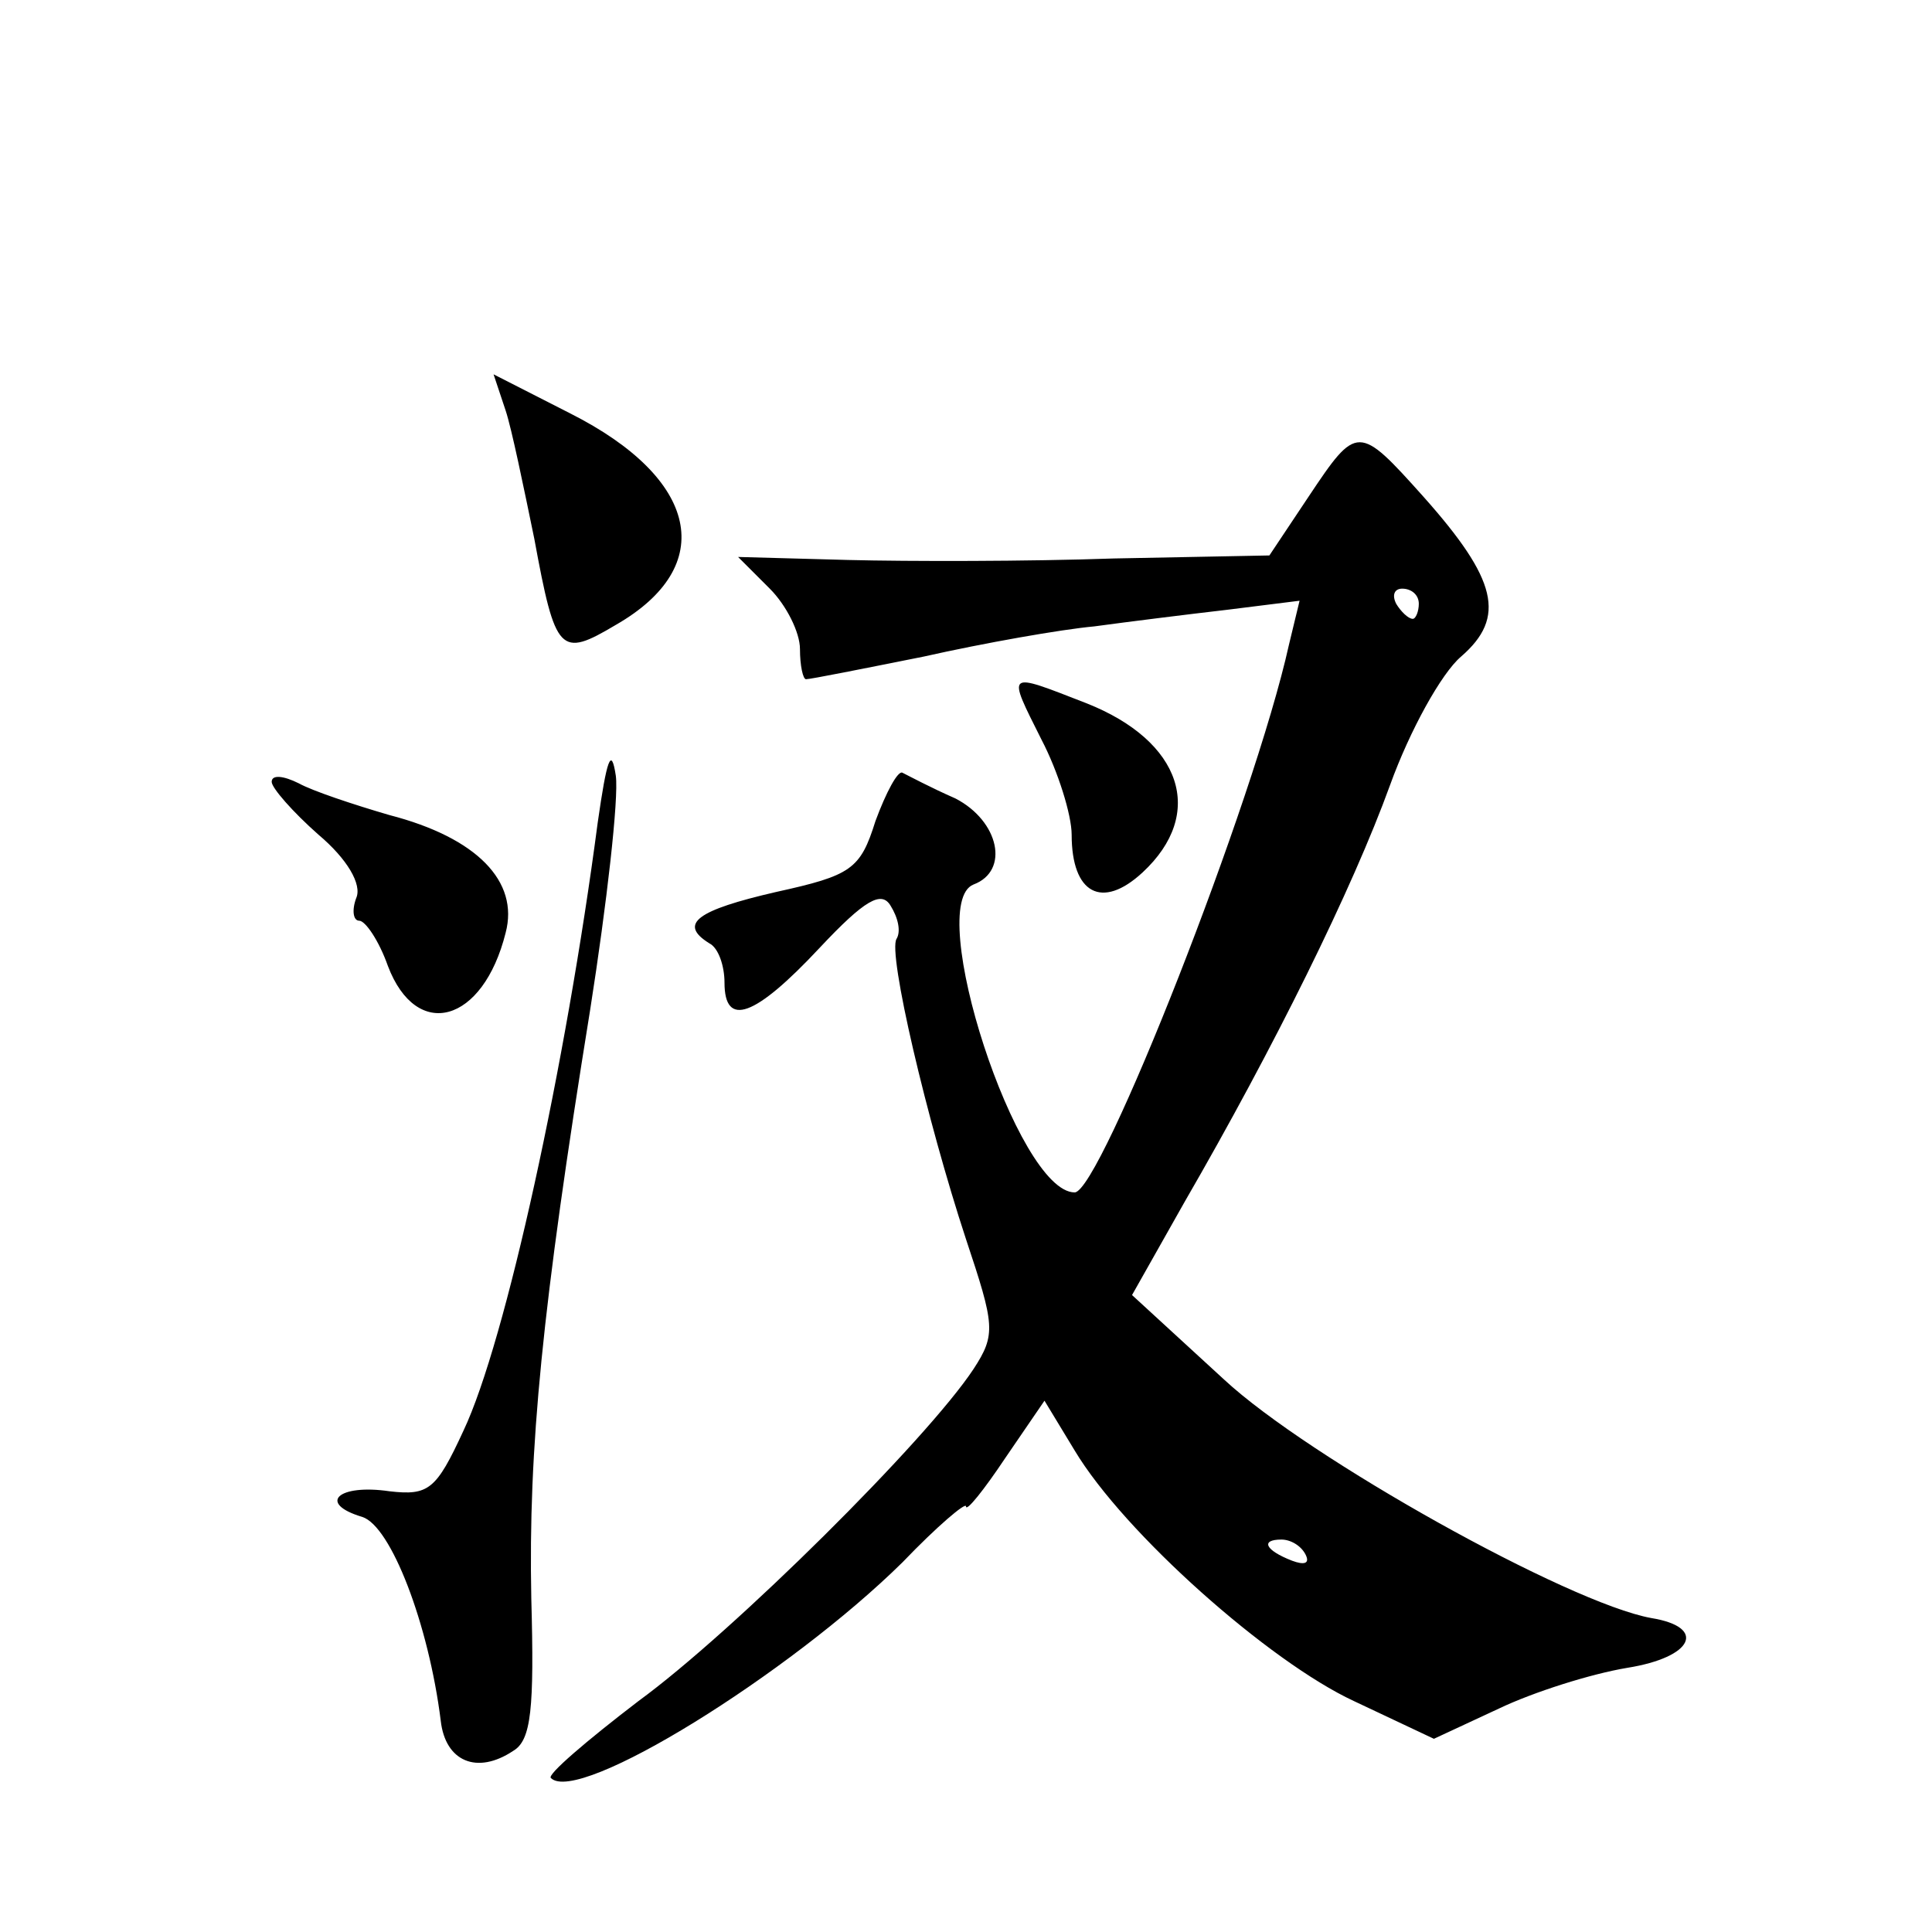 <?xml version="1.0" standalone="no"?>
<!DOCTYPE svg PUBLIC "-//W3C//DTD SVG 20010904//EN"
 "http://www.w3.org/TR/2001/REC-SVG-20010904/DTD/svg10.dtd">
<svg version="1.0" xmlns="http://www.w3.org/2000/svg"
 width="128pt" height="128pt" viewBox="0 0 128 128"
 preserveAspectRatio="xMidYMid meet">
<g transform="translate(0,128) scale(0.1,-0.1)"
fill="#0" stroke="none">
<path d="M335 1008 c4 -12 12 -51 19 -85 14 -76 17 -79 54 -57 68 39 55 97 -30
140 l-51 26 8 -24z M867 951 l-26 -39 -103 -2 c-57 -2 -136 -2 -176 -1 l-73 2 21
-21 c11 -11 20 -29 20 -40 0 -11 2 -20 4 -20 3 0 38 7 78 15 40 9 91 18 113 20
22 3 62 8 88 11 l48 6 -7 -29 c-23 -104 -125 -363 -142 -363 -38 0 -100 191 -67
204 24 9 17 42 -12 57 -16 7 -31 15 -35 17 -3 2 -11 -13 -18 -32 -10 -32 -16 -36
-66 -47 -52 -12 -65 -21 -44 -34 6 -3 10 -15 10 -26 0 -30 20 -23 63 23 30 32 41
38 47 28 5 -8 7 -17 4 -22 -6 -9 20 -120 46 -199 19 -57 20 -63 5 -86 -31 -47 -159
-174 -222 -220 -34 -26 -61 -49 -58 -51 18 -18 158 69 233 143 23 24 42 40 42 37
0 -4 12 11 26 32 l26 38 20 -33 c33 -55 129 -140 185 -166 l53 -25 43 20 c23 11
61 23 85 27 44 7 53 27 16 33 -55 10 -227 106 -283 158 l-61 56 35 62 c59 102 111
207 136 276 13 36 34 74 47 85 30 26 24 51 -25 106 -43 48 -44 48 -76 0z m73 -71
c0 -5 -2 -10 -4 -10 -3 0 -8 5 -11 10 -3 6 -1 10 4 10 6 0 11 -4 11 -10z m-75 -630
c3 -6 -1 -7 -9 -4 -18 7 -21 14 -7 14 6 0 13 -4 16 -10z M690 790 c11 -21 20 -50
20 -63 0 -39 20 -50 47 -25 42 39 26 87 -37 112 -54 21 -53 22 -30 -24z M396 735
c-21 -160 -61 -344 -89 -403 -18 -39 -23 -43 -49 -40 -34 5 -48 -8 -18 -17 19 -6
44 -71 52 -135 3 -27 24 -36 48 -20 12 7 14 28 12 101 -2 99 7 192 39 390 11 70
19 140 17 155 -3 20 -6 11 -12 -31z M180 762 c0 -4 14 -20 31 -35 19 -16 29 -33
25 -42 -3 -8 -2 -15 2 -15 4 0 13 -13 19 -30 19 -50 63 -38 78 22 9 34 -19 63 -77
78 -24 7 -51 16 -60 21 -10 5 -18 6 -18 1z"/>
</g>
</svg>
